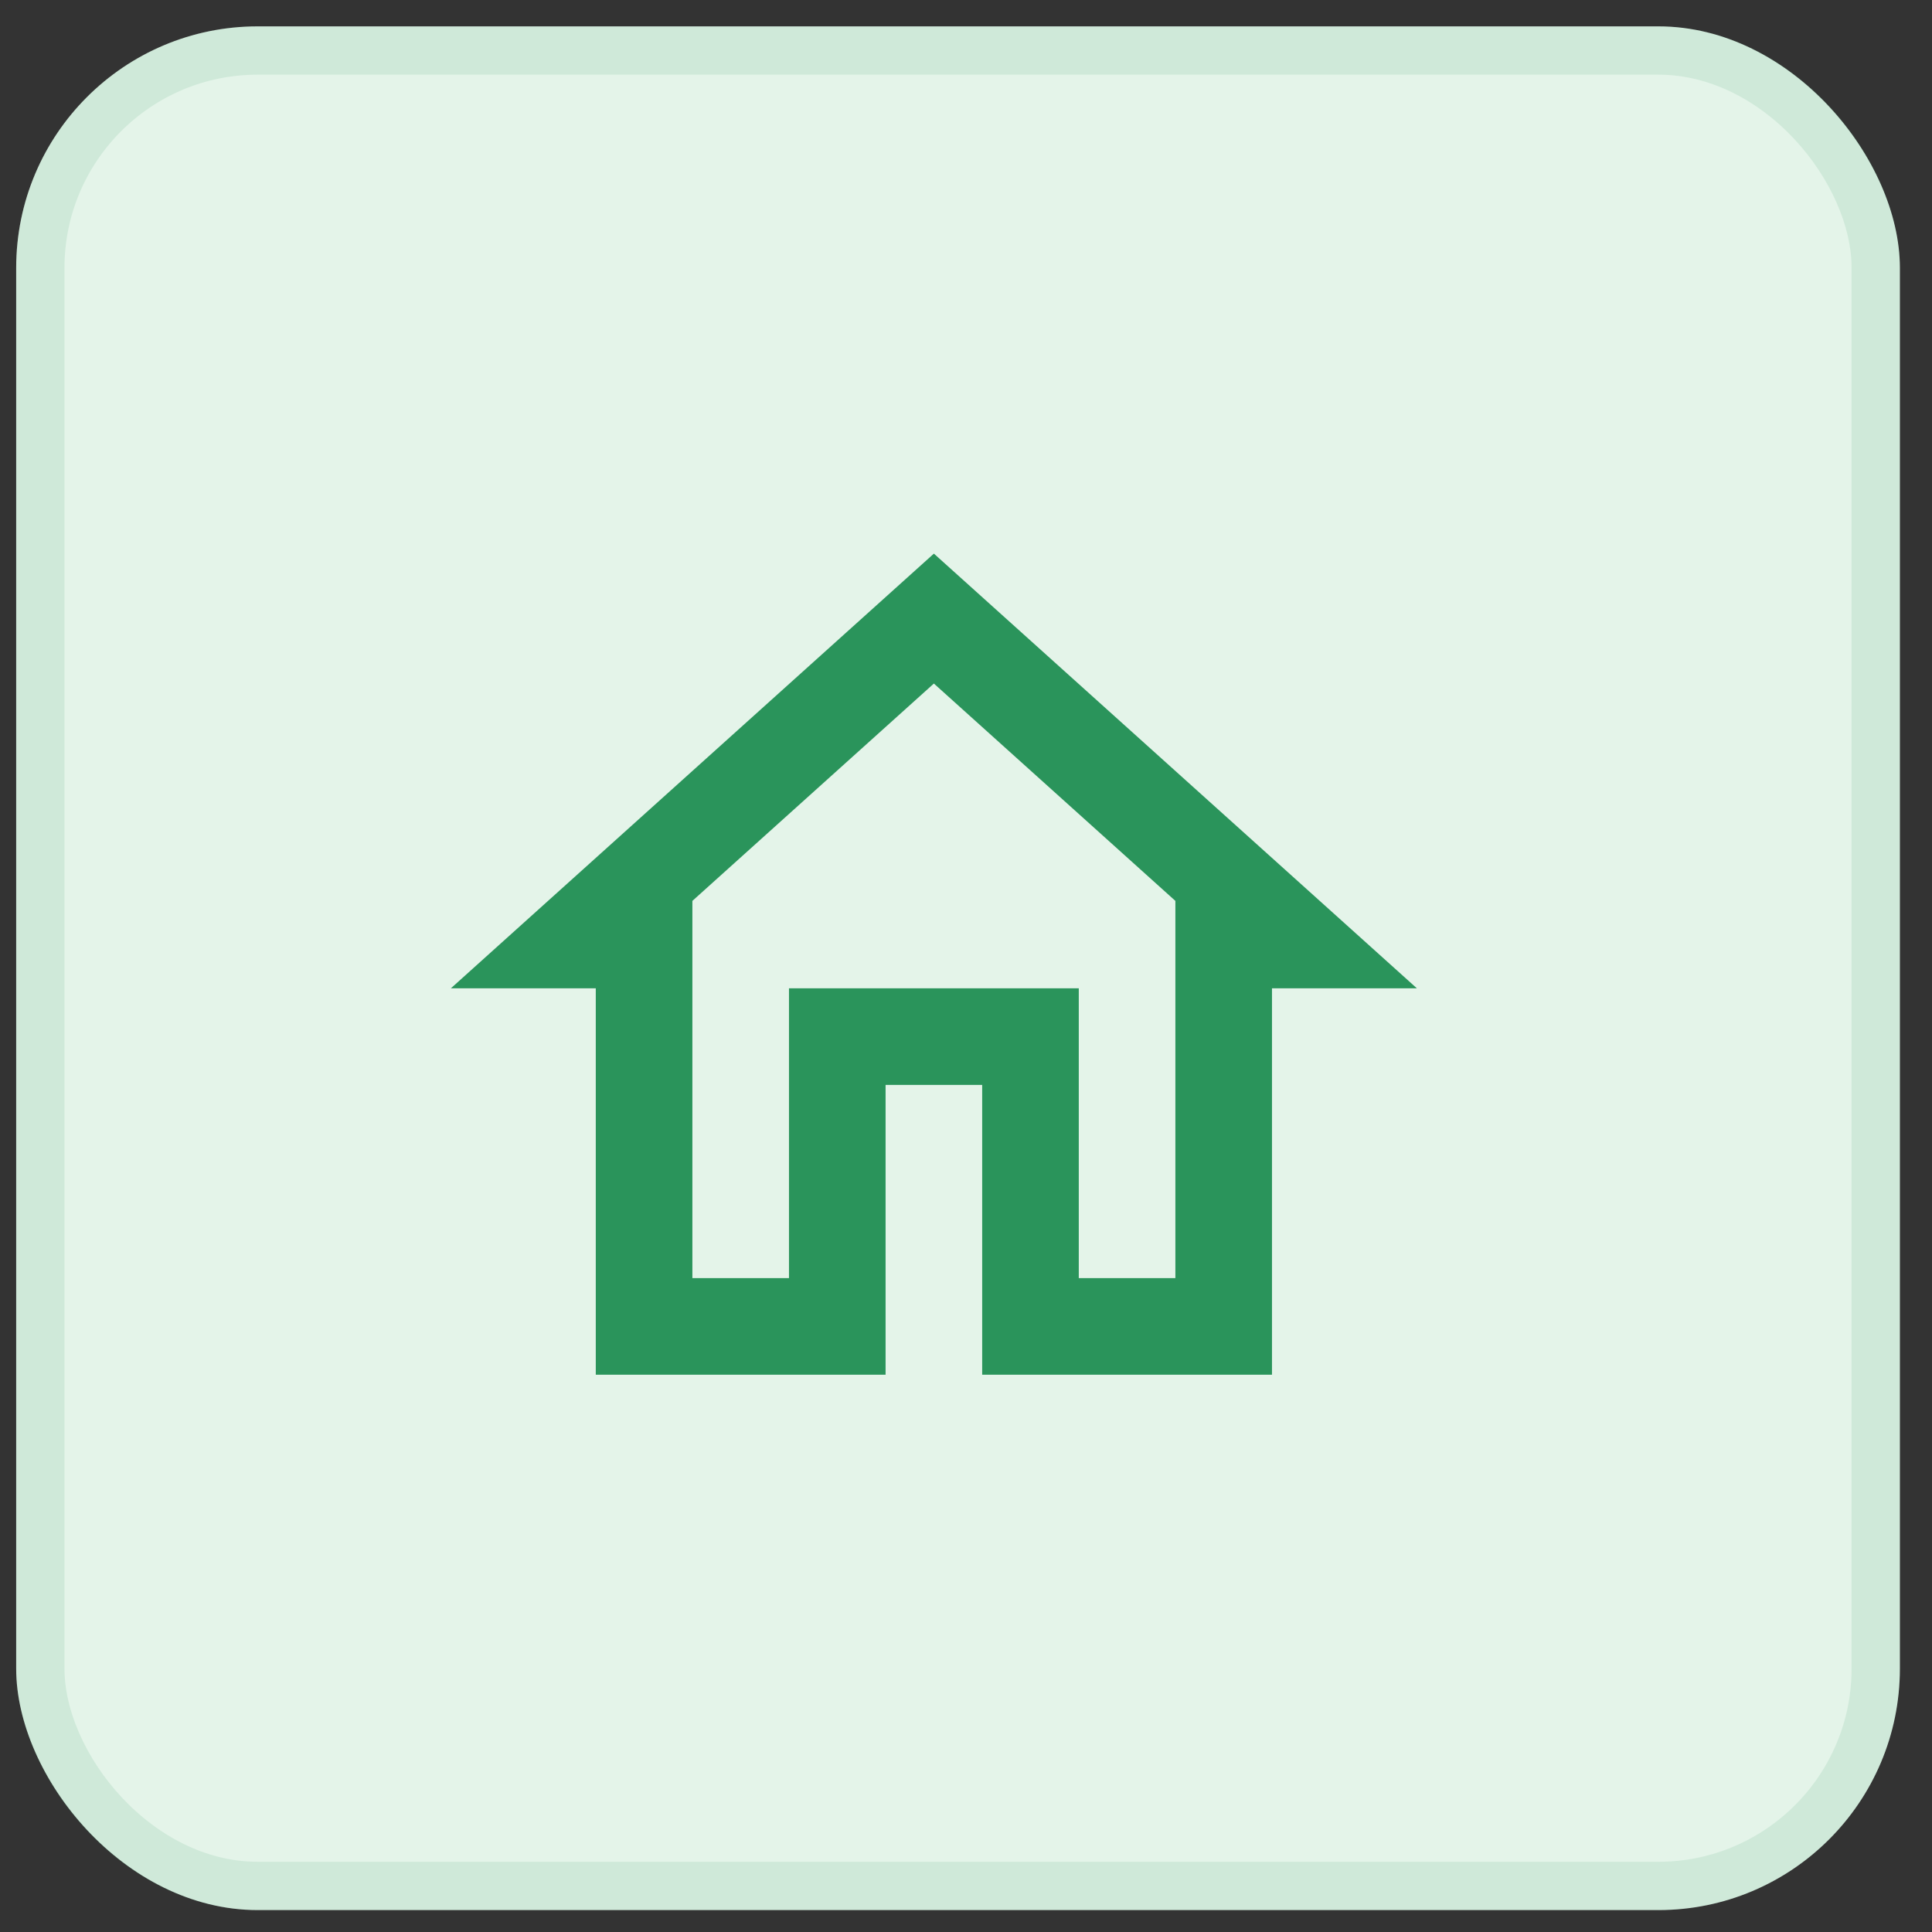 <svg width="40" height="40" viewBox="0 0 40 40" fill="none" xmlns="http://www.w3.org/2000/svg">
<rect x="0" y="0" width="40" height="40" fill="#333333" stroke="none"/>
<rect x="0.335" y="0.546" width="39" height="39" rx="5" fill="#E4F4E9"/>
<path d="M19.335 14.152L24.335 18.652V26.462H22.335V20.462H16.335V26.462H14.335V18.652L19.335 14.152V14.152ZM19.335 11.462L9.335 20.462H12.335V28.462H18.335V22.462H20.335V28.462H26.335V20.462H29.335L19.335 11.462Z" fill="#2A945B"/>
<rect x="0.835" y="1.046" width="38" height="38" rx="4.5" stroke="#2A945B" stroke-opacity="0.11"/>
</svg>
